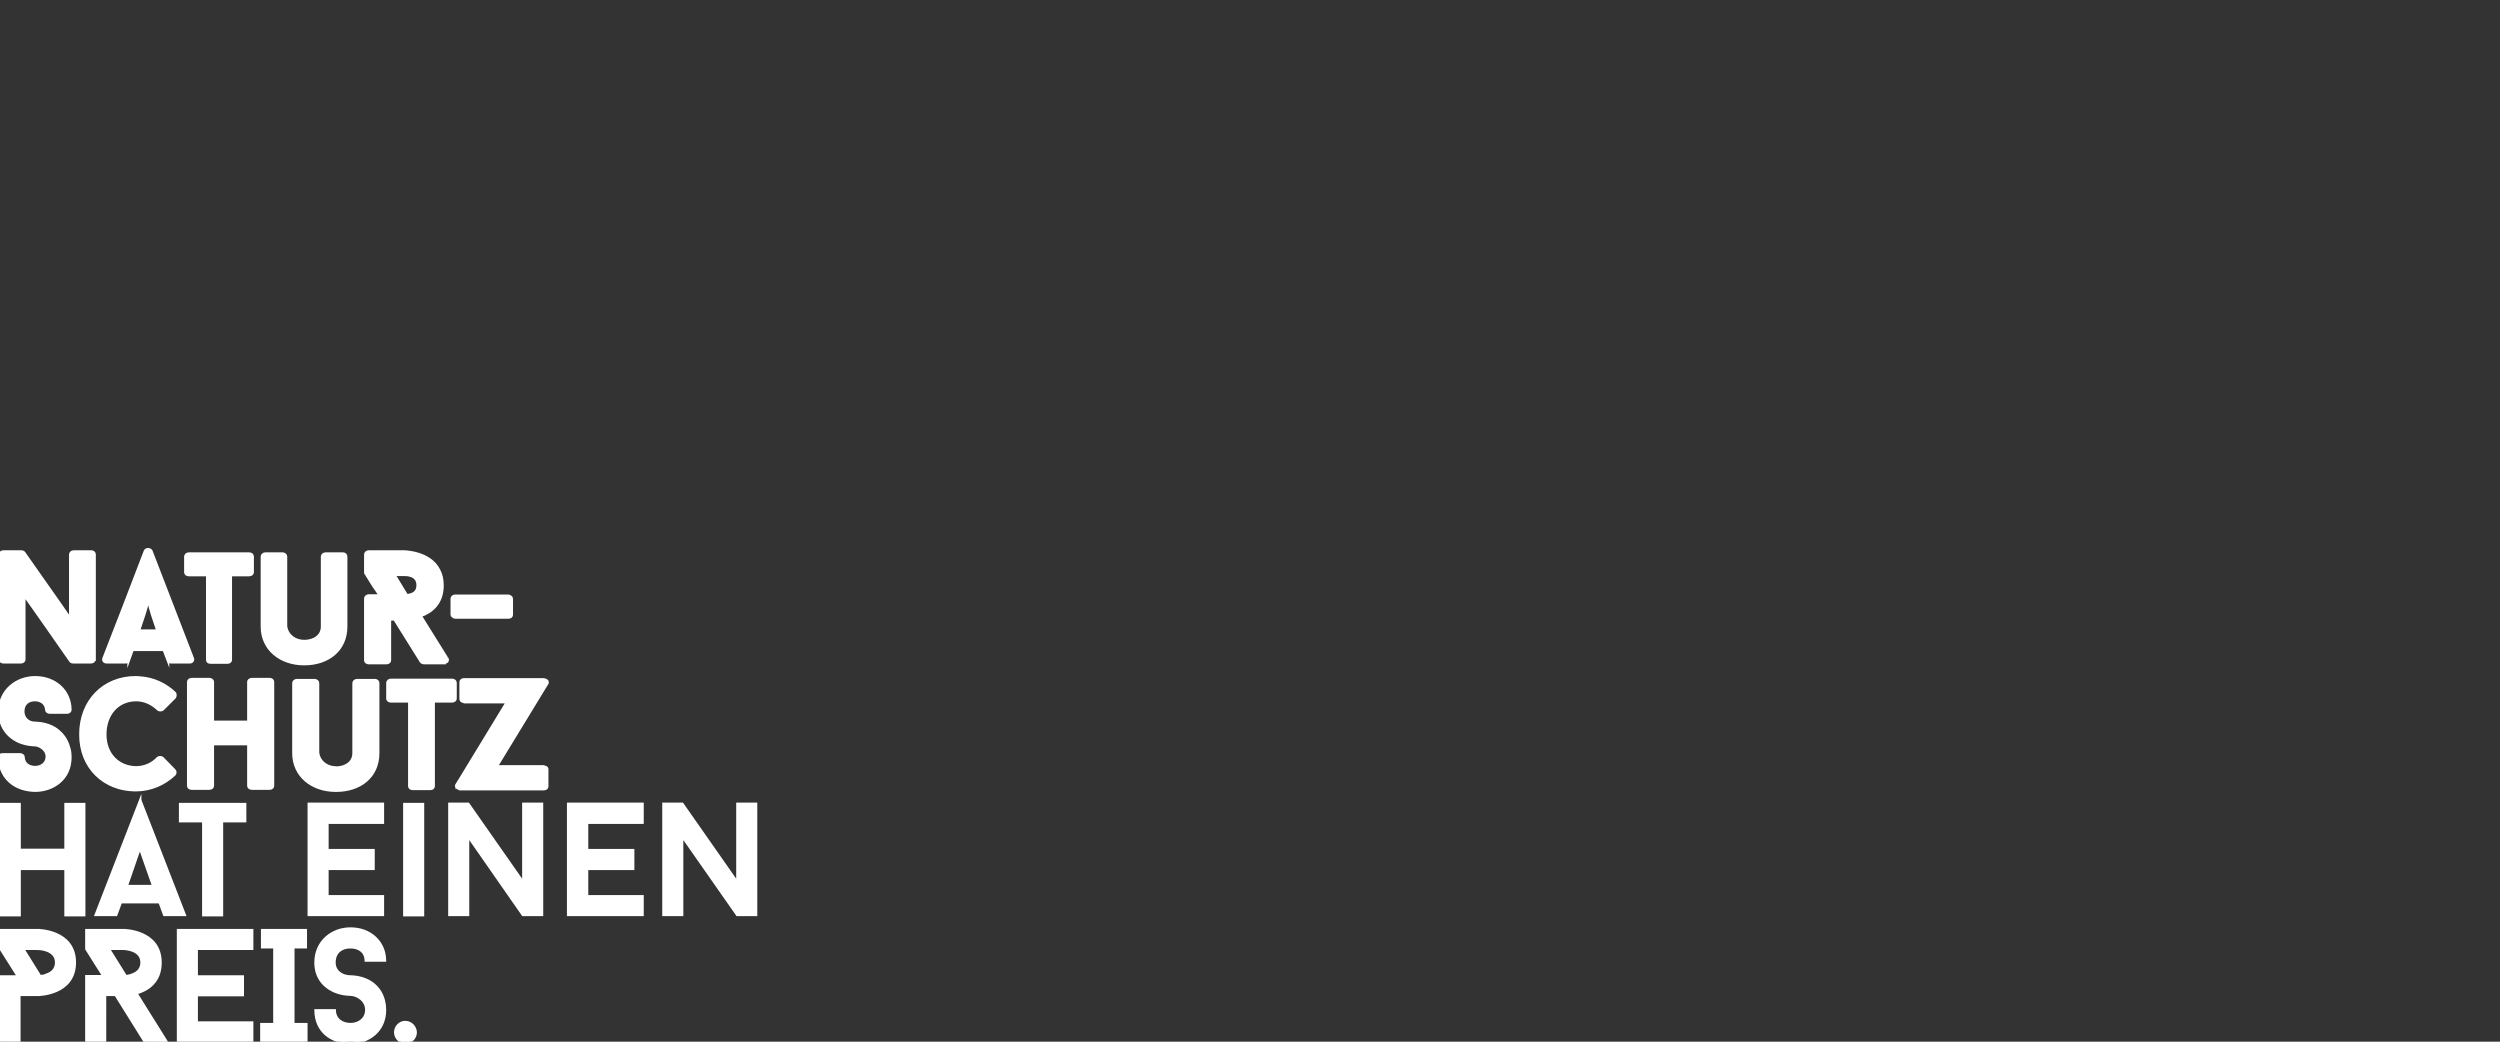 <svg id="Ebene_1" xmlns="http://www.w3.org/2000/svg" viewBox="2 -1 960 400"><rect x="2" y="-1" width="960" height="400" fill="#333333" stroke="none"/><style>.st0{fill:#fff;stroke:#fff;stroke-miterlimit:10}</style><path class="st0" d="M3.3 253.3H10c.8 0 1.3-.5 1.3-1v-24.8c6.3 8.9 11.6 16.5 17.8 25.4.2.3.8.4 1 .4h6.8c.8 0 1.3-.5 1.3-1h.1v-40.4c0-.6-.5-1.1-1.3-1.1h-6.7c-.8 0-1.3.6-1.3 1.1v24.7c-6.1-8.9-11.7-16.6-17.8-25.4-.2-.3-.8-.4-1-.4H3.3c-.8 0-1.3.6-1.3 1.1v40.4c0 .5.6 1 1.3 1zM43 253.3h7.2c.5 0 1.1-.3 1.2-.7v.1l1.5-4.2h12l1.6 4.2v-.1c.2.4.7.7 1.2.7h7.2c.9 0 1.4-.8 1.1-1.5l-15.9-41.2c-.5-.9-2-.9-2.4 0-5.1 13.4-10.7 27.9-15.9 41.2-.3.8.2 1.5 1.2 1.5zm14.4-18.4c.6-1.8 1.1-3.6 1.5-5.8.4 2.1.9 3.8 1.5 5.8l2.1 6.3h-7.2l2.1-6.3zM74.5 219.8h7.1v32.6c0 .5.3 1 1.2 1h6.6c.8 0 1.2-.5 1.2-1v-32.6h7.1c.8 0 1.3-.5 1.3-1v-6.1c0-.6-.5-1.1-1.3-1.1H74.5c-.8 0-1.3.6-1.3 1.1v6.1c0 .6.6 1 1.3 1zM118.8 254c9.1 0 16.1-5.3 16.1-14.4v-26.9c0-.6-.5-1.1-1.2-1.1H127c-.8 0-1.3.6-1.3 1.1v26.9c0 3.8-3.4 5.6-6.9 5.6-3.4 0-6.5-2.1-7-5.7v-26.8c0-.6-.6-1.1-1.3-1.1h-6.6c-.8 0-1.3.6-1.3 1.1v26.9c0 8.9 7.3 14.4 16.2 14.4zM151.7 252.6v-15.8h1.8l10 16 .2.3-.1-.1c.1.3.8.6 1.2.6h7.9v-.2c1 0 1.5-.9 1-1.6 0-.1-.1-.1-.1-.2v.1l-10.1-16.2c4-1.4 8.4-4.6 8.4-11.7 0-2.4-.5-4.4-1.4-6-3.6-7-13.5-7-13.5-7h-13.4c-.8 0-1.3.6-1.3 1.1V219l3.1 5c.9 1.2 1.7 2.5 2.5 3.7h-4.3c-.8 0-1.3.6-1.3 1.1V252.6c0 .5.5 1 1.3 1h6.8c.8 0 1.3-.5 1.3-1zm10.7-28.9c0 1.1-.3 1.9-.8 2.5-.9 1-2.2 1.3-3.4 1.4l-4.8-7.9h3.6c1.2 0 5.4 0 5.4 4zM175.9 235.7c.2.2.6.4 1 .4h20.3c.9 0 1.3-.5 1.3-1V229c0-.3-.1-.6-.4-.8-.2-.2-.5-.4-1-.4h-20.3c-.8 0-1.3.5-1.3 1.1v6.1c0 .3.1.5.4.7zM15.5 293.6c-2.4 0-4.4-1.3-4.5-3.9 0-.6-.7-1-1.3-1H3c-.8 0-1.3.4-1.3 1 .1 4.6 2 8 5 10.2 2.3 1.7 5.3 2.6 8.7 2.7 7 0 13.6-4.5 13.6-12.8v-.1c0-1.1-.1-2.1-.4-3.2-.6-2.4-1.7-4.5-3.5-6.2-.9-.9-2-1.7-3.3-2.3-3-1.4-6.1-1.4-6.4-1.4-2.4 0-4.5-1.7-4.5-4.4 0-3 2-4.4 4.5-4.4 2.3 0 4.3 1.3 4.4 3.8 0 .5.6 1 1.3 1h6.6c.8 0 1.3-.5 1.3-1v-.1c-.1-7.4-6-12.4-13.5-12.4-7.1 0-13.7 5-13.7 13.1v.1c0 5.1 2.6 9.2 7.2 11.4 3.1 1.4 6.1 1.4 6.5 1.4 2 .2 4.5 1.9 4.5 4.4 0 2.6-2.1 4.1-4.5 4.1zM54 302.4s.1 0 0 0h.2c5.8 0 11-2.4 14.8-6 .4-.4.4-1.2 0-1.6l-4.6-4.7c-.2-.2-.6-.3-.9-.3-.3 0-.7.1-.9.3-2.2 2.3-5.1 3.6-8.4 3.6-6.5-.1-11.8-4.8-11.8-12.7 0-7.4 4.5-13.1 11.8-13.2 3.3 0 6.2 1.4 8.5 3.6.2.2.6.3.9.3.3 0 .6-.1.9-.3l4.6-4.6c.3-.4.3-1.2.1-1.6-3.5-3.4-8.3-5.7-13.5-6-.4 0-.8-.1-1.2-.1h-.2-.1-.1c-12.4 0-21.2 9.2-21.2 21.8-.1 13.1 9.4 21.5 21.1 21.5zM105.6 301.8c.7 0 1.2-.5 1.2-1v-40c0-.5-.5-1-1.2-1h-6.9c-.7 0-1.3.5-1.3 1v15.4H83.7v-15.4c0-.5-.6-1-1.3-1H75.6c-.7 0-1.3.5-1.3 1v40c0 .5.5 1 1.3 1H82.4c.8 0 1.3-.5 1.3-1v-16.1h13.7v16.1c0 .5.5 1 1.3 1h6.9zM130.7 293.7h-.5c-3-.3-5.7-2.4-6.1-5.6v-26.8c0-.6-.6-1.1-1.3-1.1H116c-.7 0-1.3.5-1.3 1.1v26.9c0 8.8 7.2 14.4 16.2 14.4h.2c9.1 0 16.1-5.3 16.1-14.4v-26.9c0-.6-.5-1.1-1.2-1.1h-6.9c-.7 0-1.3.5-1.3 1.1v26.9c0 3.8-3.4 5.6-6.8 5.6-.1-.1-.2-.1-.3-.1zM175.6 268.3c.8 0 1.3-.5 1.3-1v-6.1c0-.6-.5-1.1-1.3-1.1h-23.5c-.7 0-1.3.5-1.3 1.1v6.1c0 .5.5 1 1.3 1h7.1v32.6c0 .5.4 1 1.2 1H167.3c.8 0 1.2-.5 1.2-1v-32.6h7.1zM211.5 260.1c-.2-.1-.5-.2-.9-.2h-30.5c-.7 0-1.2.5-1.2 1v6.6c0 .4.4.8.9.9.2.1.4.2.6.2h16.3l-19.3 31.7v-.1c-.5.8 0 1.4.7 1.6.2.1.4.1.6.1v.1h32.2c.8 0 1.2-.5 1.2-1v-6.6c0-.4-.2-.8-.9-.9-.2-.1-.4-.2-.6-.2h-17.9l19.5-32c.2-.5-.1-1-.7-1.2zM55.8 306.6v-.1l-17 43.8H46.6l1.8-4.9h14.9l1.8 4.9H72.9l-17-43.8-.1.1zm-5.2 32.7l5.1-14.8 5.2 14.8H50.6zM285.2 307.7V338L264 307.7h-7.2v42.6h7.1V320l21.2 30.3h7.2v-42.6zM220.3 307.8h-.1v42.5H248.7v-7.1h-21.3v-10.6H245.1v-7.1H227.4v-10.6h21.2v-.1h.1v-7.1h-28.4zM203 307.8V338l-21.2-30.3h-7.2v42.6h7.1V320l21.1 30.3h7.3v-42.6H203zM157.3 307.8h7.1v42.6h-7.1zM149 343.2h-21.3v-10.6h17.7v-7.1h-17.7v-10.6H149V307.7h-28.4v42.6H149zM80.1 350.4h7.1v-36.1h8.9v-6.5H71.2v6.5h8.9v36zM27.2 325.4H9.5v-17.6H2.4v42.6h7.1v-17.8h17.7v17.8h7.1v-42.6h-7.1zM16.5 356.2H2.3V363.4L9 374H2.3v24.8h7.1V381h7.1s14.2 0 14.2-12.4-14.2-12.4-14.2-12.4zm0 7.1s7.1 0 7.1 5.3c0 2.4-1.4 3.7-2.9 4.4l-1.5.6c-.3.1-.7.2-1 .2-.3.1-.6.1-.8.1l-6.6-10.6h5.7zM54.3 380.4c4.2-1.2 9.3-4.2 9.3-11.7v-.1c0-12.4-14.2-12.4-14.2-12.4H35.2V363.4l6.6 10.5h-6.6V398.8h7.1V381h4.1l11.1 17.8v.1h8.3l-.1-.1h.1l-11.5-18.4zm2.1-11.8c0 4.1-4.2 5.1-6.1 5.3l-6.6-10.6h5.6s7.1 0 7.1 5.3zM136.5 362.7c3.2 0 5.9 1.6 6 5.1H149.8c-.1-7.2-5.8-12.2-13.1-12.2h-.1-.1c-6.9 0-13.3 4.9-13.3 13 0 5.1 2.5 8.8 6.9 10.9 3.1 1.4 6 1.4 6.4 1.4 2.9.1 6.2 2.3 6.2 5.9 0 3.4-2.8 5.5-6.1 5.5-3.2 0-6-1.8-6.1-5.3H123.2c.1 8 5.9 12.2 13.1 12.4h.2c6.9 0 13.3-4.4 13.3-12.6 0-5-2.4-9.3-6.9-11.4-3-1.4-6-1.4-6.3-1.4-3.2 0-6.2-1.9-6.2-5.4 0-4 2.8-5.9 6.1-5.9zM157.6 391.5c-2.1 0-3.8 1.8-3.8 3.9 0 .5.1 1 .3 1.5.3.7.8 1.3 1.4 1.7.4.3.9.5 1.4.6.2.1.5.1.8.1.3 0 .5 0 .8-.1.5-.1 1-.3 1.4-.6.6-.4 1.1-1 1.4-1.7.2-.5.3-1 .3-1.5-.1-2.1-1.8-3.9-4-3.9zM114.6 392.3v-29.6h4.8v-6.5H102.7v6.5H107.4v29.6h-5v6.5H119.6v-6.5h-.1zM70.4 398.8h28.4v-7.1H77.5v-10.6h17.7V374H77.5v-10.7h21.3v-7.1H70.4z"/></svg>
